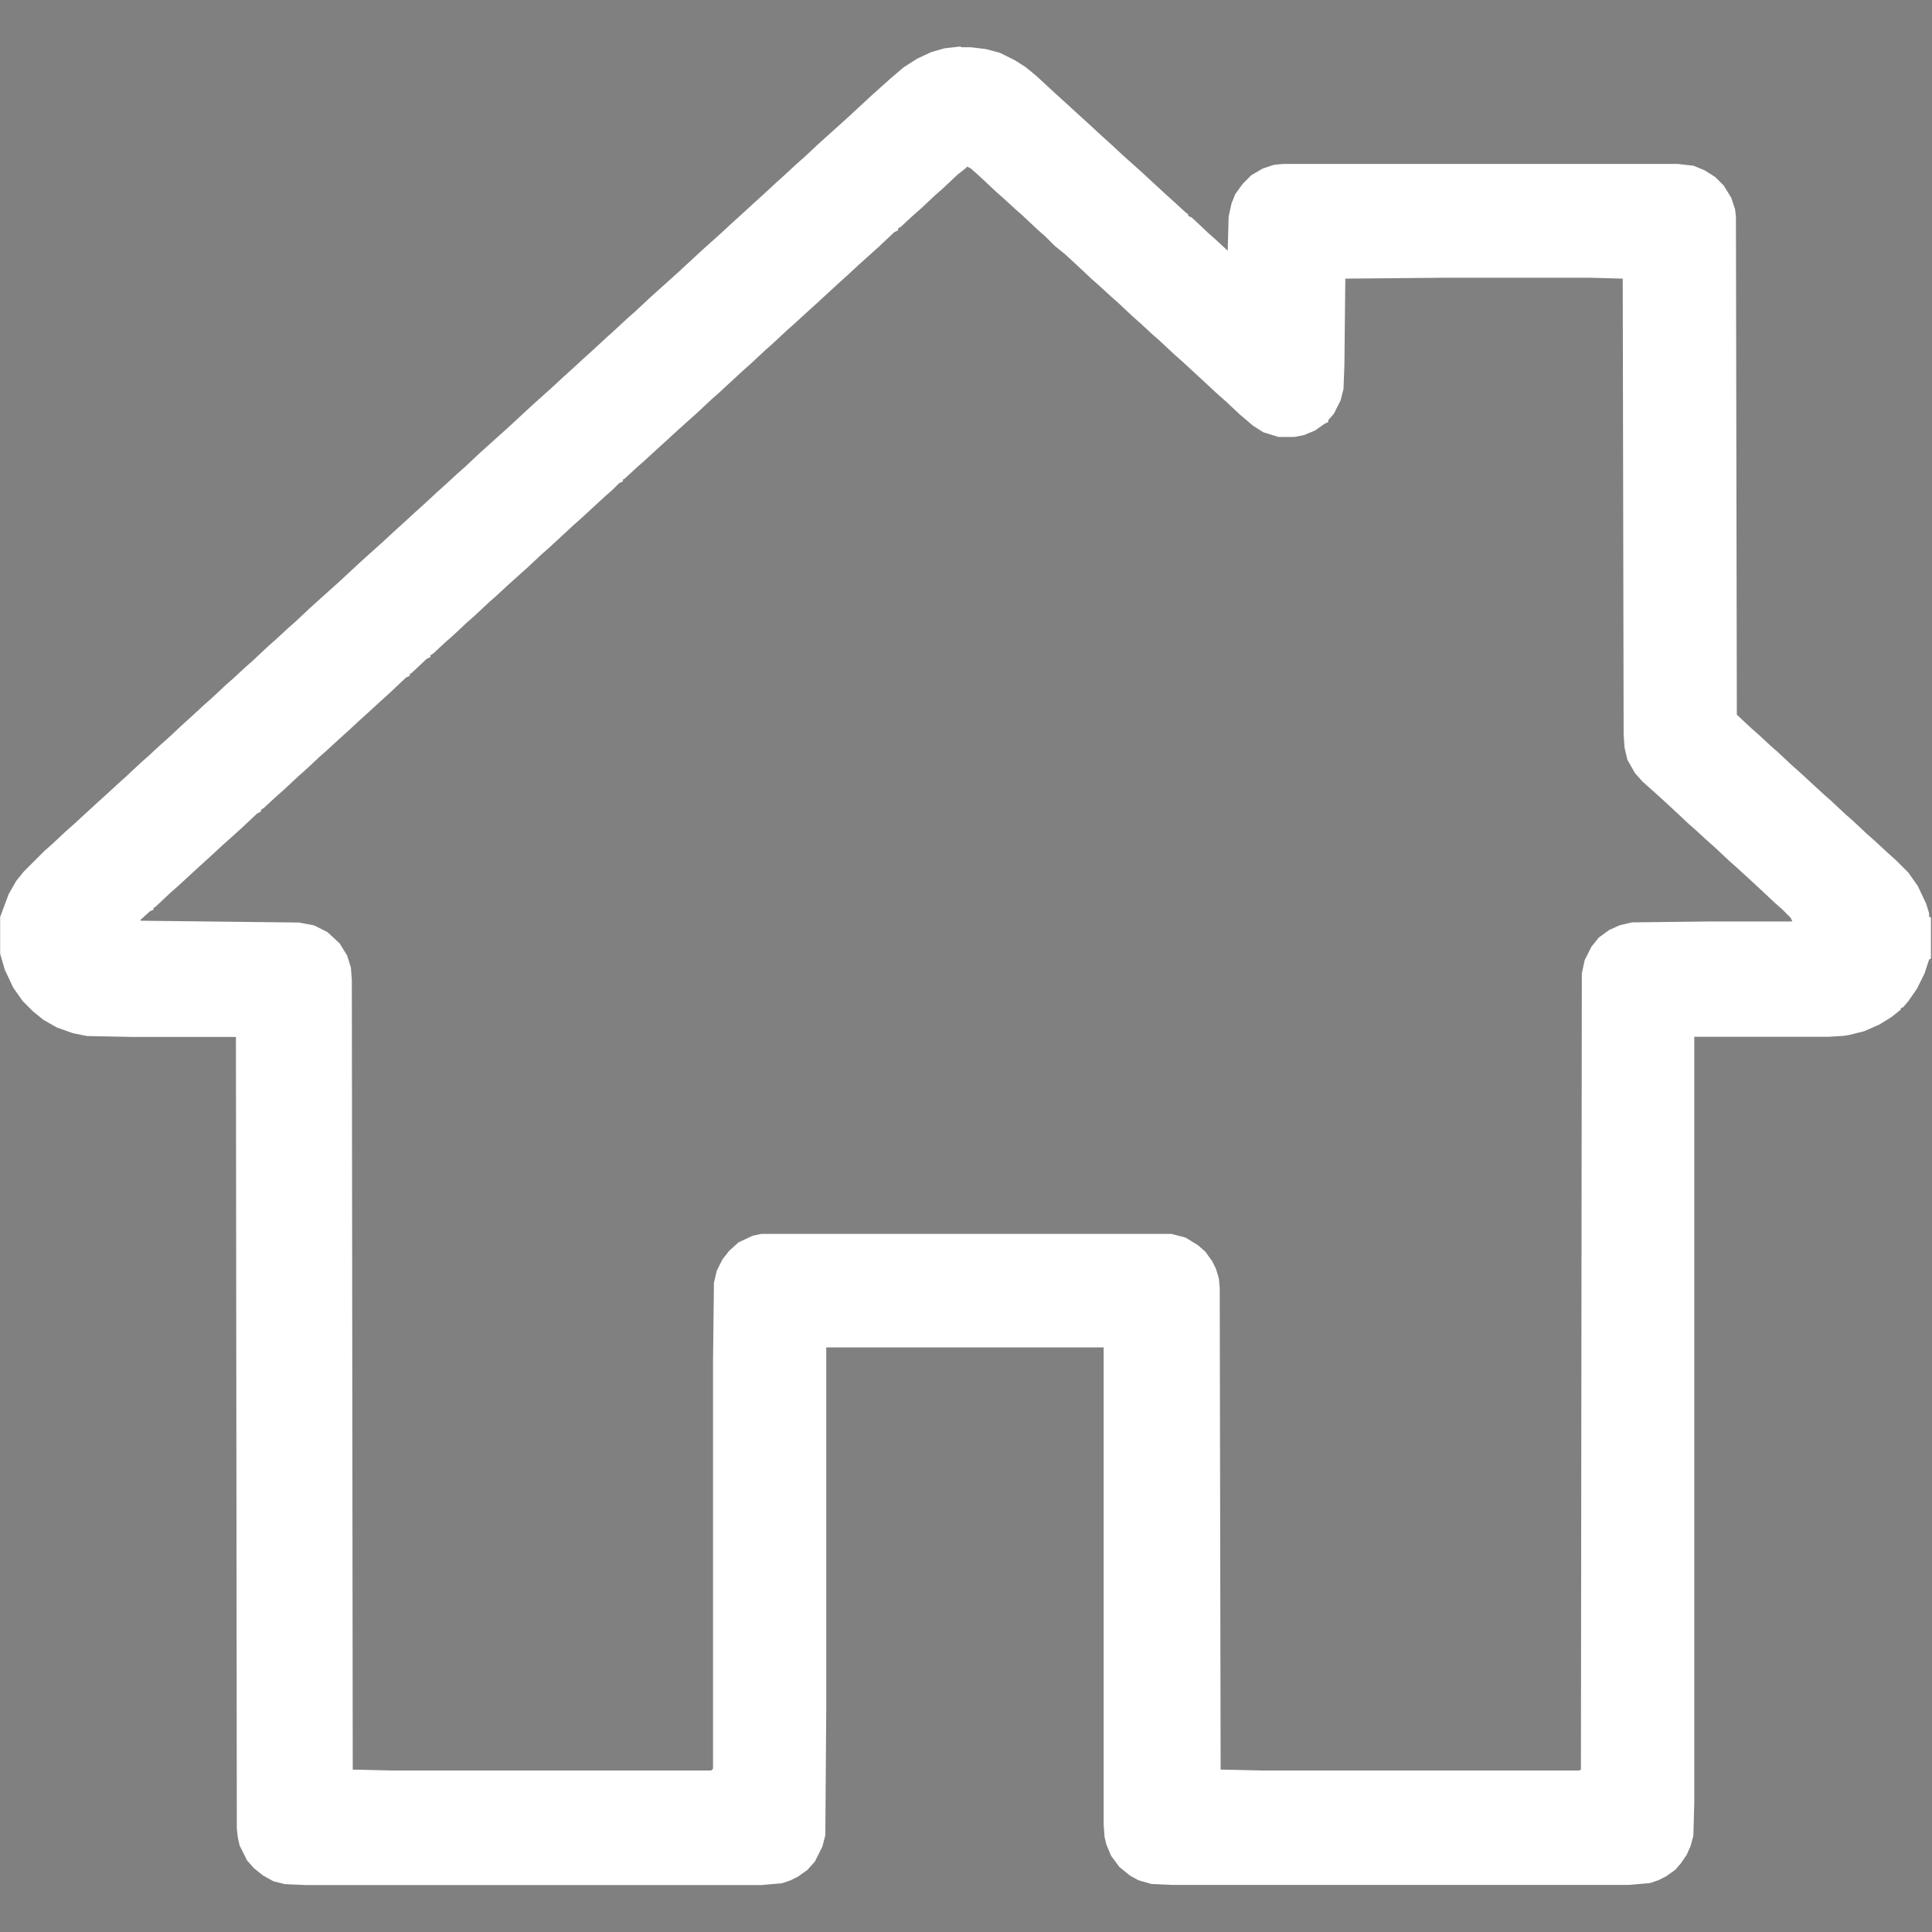 <?xml version="1.0" encoding="UTF-8"?>
<svg id="Layer_1" data-name="Layer 1" xmlns="http://www.w3.org/2000/svg" version="1.1" viewBox="0 0 1280 1280">
  <rect x="0" y="0" width="1280" height="1280" fill="#808080" stroke="none"/>
  <defs>
    <style>
      .cls-1 {
        fill: #000;
      }

      .cls-1, .cls-2 {
        stroke-width: 0px;
      }

      .cls-2 {
        fill: #fff;
      }
    </style>
  </defs>
  <path class="cls-2" d="M636.9,31.3h6.2l10,1.2,9.4,2.5,10,5,6.9,4.4,6.9,5.6,8.1,7.5,7.5,6.9,6.2,5.6,7.5,6.9,6.2,5.6,8.1,7.5,6.2,5.6,8.1,7.5,12.5,11.2,8.1,7.5,7.5,6.9,6.2,5.6,7.5,6.9,1.2.6v1.2l2.5,1.2,10.6,10,5,4.4,8.1,7.5.6-22.5,1.9-8.8,2.5-6.2,5-6.9,5.6-5.6,7.5-4.4,7.5-2.5,6.2-.6h261.2l10.6,1.2,7.5,3.1,6.9,4.4,5.6,5.6,5,8.1,2.5,7.5.6,5,.6,330,9.4,8.8,5,4.4,8.1,7.5,5,4.4,9.4,8.8,5,4.4,8.1,7.5,7.5,6.9,5,4.4,9.4,8.8,5,4.4,9.4,8.8,5,4.4,8.1,7.5,6.2,5.6,8.1,8.1,6.2,8.8,5.6,11.9,1.9,6.2v2.5h1.2v27.5l-1.2.6-3.1,9.4-5,10-5.6,8.1-3.8,4.4h-1.2v1.2l-6.2,5-8.1,5-10,4.4-10,2.5-3.8.6-10,.6h-88.8v507.5l-.6,21.9-1.9,6.9-2.5,5.6-3.8,5.6-3.8,4.4-6.2,4.4-5,2.5-5.6,1.9-13.8,1.2h-302.5l-13.8-.6-8.8-2.5-5.6-3.1-6.9-5.6-5.6-7.5-3.1-7.5-1.2-5-.6-8.1v-316.2h-183.8v240.6l-.6,82.5-1.9,7.5-5,10-5,5.6-6.2,4.4-5,2.5-5.6,1.9-13.8,1.2H203.1l-14.4-.6-7.5-1.9-6.9-3.8-6.2-5-4.4-5-5-10-1.2-5.6-.6-5.6-.6-524.4h-68.1l-30.6-.6-9.4-1.9-10.6-3.8-8.8-5-6.9-5.6-6.9-6.9-6.2-8.8-5.6-11.9-3.1-10.6v-24.4l5.6-15,5-8.8,5-6.2,13.8-13.8,5-4.4,9.4-8.8,5-4.4,15-13.8,6.2-5.6,7.5-6.9,6.2-5.6,9.4-8.8,5-4.4,8.1-7.5,5-4.4,9.4-8.8,6.2-5.6,8.1-7.5,5-4.4,9.4-8.8,5-4.4,8.1-7.5,5-4.4,10-9.4,5-4.4,8.1-7.5,5-4.4,10-9.4,18.8-16.9,16.2-15,12.5-11.2,8.1-7.5,6.2-5.6,7.5-6.9,6.2-5.6,8.1-7.5,6.2-5.6,7.5-6.9,5-4.4,10-9.4,18.8-16.9,16.2-15,12.5-11.2,8.1-7.5,6.2-5.6,7.5-6.9,6.2-5.6,8.1-7.5,6.2-5.6,8.1-7.5,5-4.4,9.4-8.8,18.8-16.9,16.2-15,12.5-11.2,8.1-7.5,6.2-5.6,7.5-6.9,6.2-5.6,8.1-7.5,6.2-5.6,8.1-7.5,5-4.4,9.4-8.8,18.8-16.9,16.2-15,12.5-11.2,8.8-7.5,8.8-5.6,9.4-4.4,8.8-2.5,10.6-1.2ZM640,111.3l-5.6,4.4-10,9.4-5,4.4-9.4,8.8-5,4.4-8.1,7.5-1.9,1.2v1.2l-2.5,1.2-10.6,10-12.5,11.2-8.1,7.5-6.2,5.6-15,13.8-6.2,5.6-7.5,6.9-5,4.4-9.4,8.8-5,4.4-9.4,8.8-5,4.4-16.2,15-5,4.4-9.4,8.8-12.5,11.2-7.5,6.9-6.2,5.6-8.8,8.1-5,4.4-8.1,7.5-1.2.6v1.2l-2.5,1.2-4.4,4.4-5,4.4-7.5,6.9-8.1,7.5-5,4.4-16.2,15-5,4.4-9.4,8.8-12.5,11.2-8.1,7.5-5,4.4-9.4,8.8-5,4.4-9.4,8.8-5,4.4-8.1,7.5-1.9,1.2v1.2l-2.5,1.2-10,9.4-1.2.6v1.2l-2.5,1.2-10.6,10-6.2,5.6-7.5,6.9-6.2,5.6-8.1,7.5-6.2,5.6-7.5,6.9-5,4.4-9.4,8.8-5,4.4-9.4,8.8-5,4.4-8.1,7.5-1.9,1.2v1.2l-2.5,1.2-10.6,10-12.5,11.2-8.1,7.5-6.2,5.6-15,13.8-5,4.4-10,9.4-1.2.6v1.2l-2.5,1.2-6.2,5.6v.6l105,1.2,10,1.9,8.8,4.4,8.1,7.5,5,8.1,2.5,8.1.6,8.1.6,523.1,25,.6h212.5l1.2-1.2v-270l.6-51.9,1.9-8.1,3.8-7.5,4.4-5.6,6.2-5.6,9.4-4.4,5.6-1.2h271.9l9.4,2.5,8.1,5,5,4.4,4.4,6.2,2.5,5,1.9,6.2.6,6.2.6,319.4,26.9.6h210.6l1.2-.6.6-527.5,1.9-8.8,4.4-8.8,5-6.2,6.9-5,6.9-3.1,8.1-1.9,51.9-.6h54.4l-1.2-2.5-5.6-5.6-5-4.4-10-9.4-15-13.8-5-4.4-10-9.4-5-4.4-7.5-6.9-5-4.4-10-9.4-7.5-6.9-12.5-11.2-5-5.6-5-8.8-1.9-8.1-.6-8.8-.6-301.9-21.9-.6h-95l-66.9.6-.6,57.5-.6,15.6-1.9,7.5-4.4,8.8-3.8,4.4v1.2l-2.5,1.2-6.2,4.4-7.5,3.1-6.2,1.2h-10.6l-10-3.1-6.9-4.4-8.8-7.5-9.4-8.8-5-4.4-16.2-15-7.5-6.9-5-4.4-9.4-8.8-5-4.4-8.1-7.5-5-4.4-10-9.4-5-4.4-7.5-6.9-5-4.4-10-9.4-7.5-6.9-6.9-5.6-6.2-6.2-5-4.4-10-9.4-5-4.4-7.5-6.9-5-4.4-10-9.4-6.9-6.2-2.5-1.2Z"/>
  <path class="cls-1" d="M1279.4,605.6"/>
</svg>